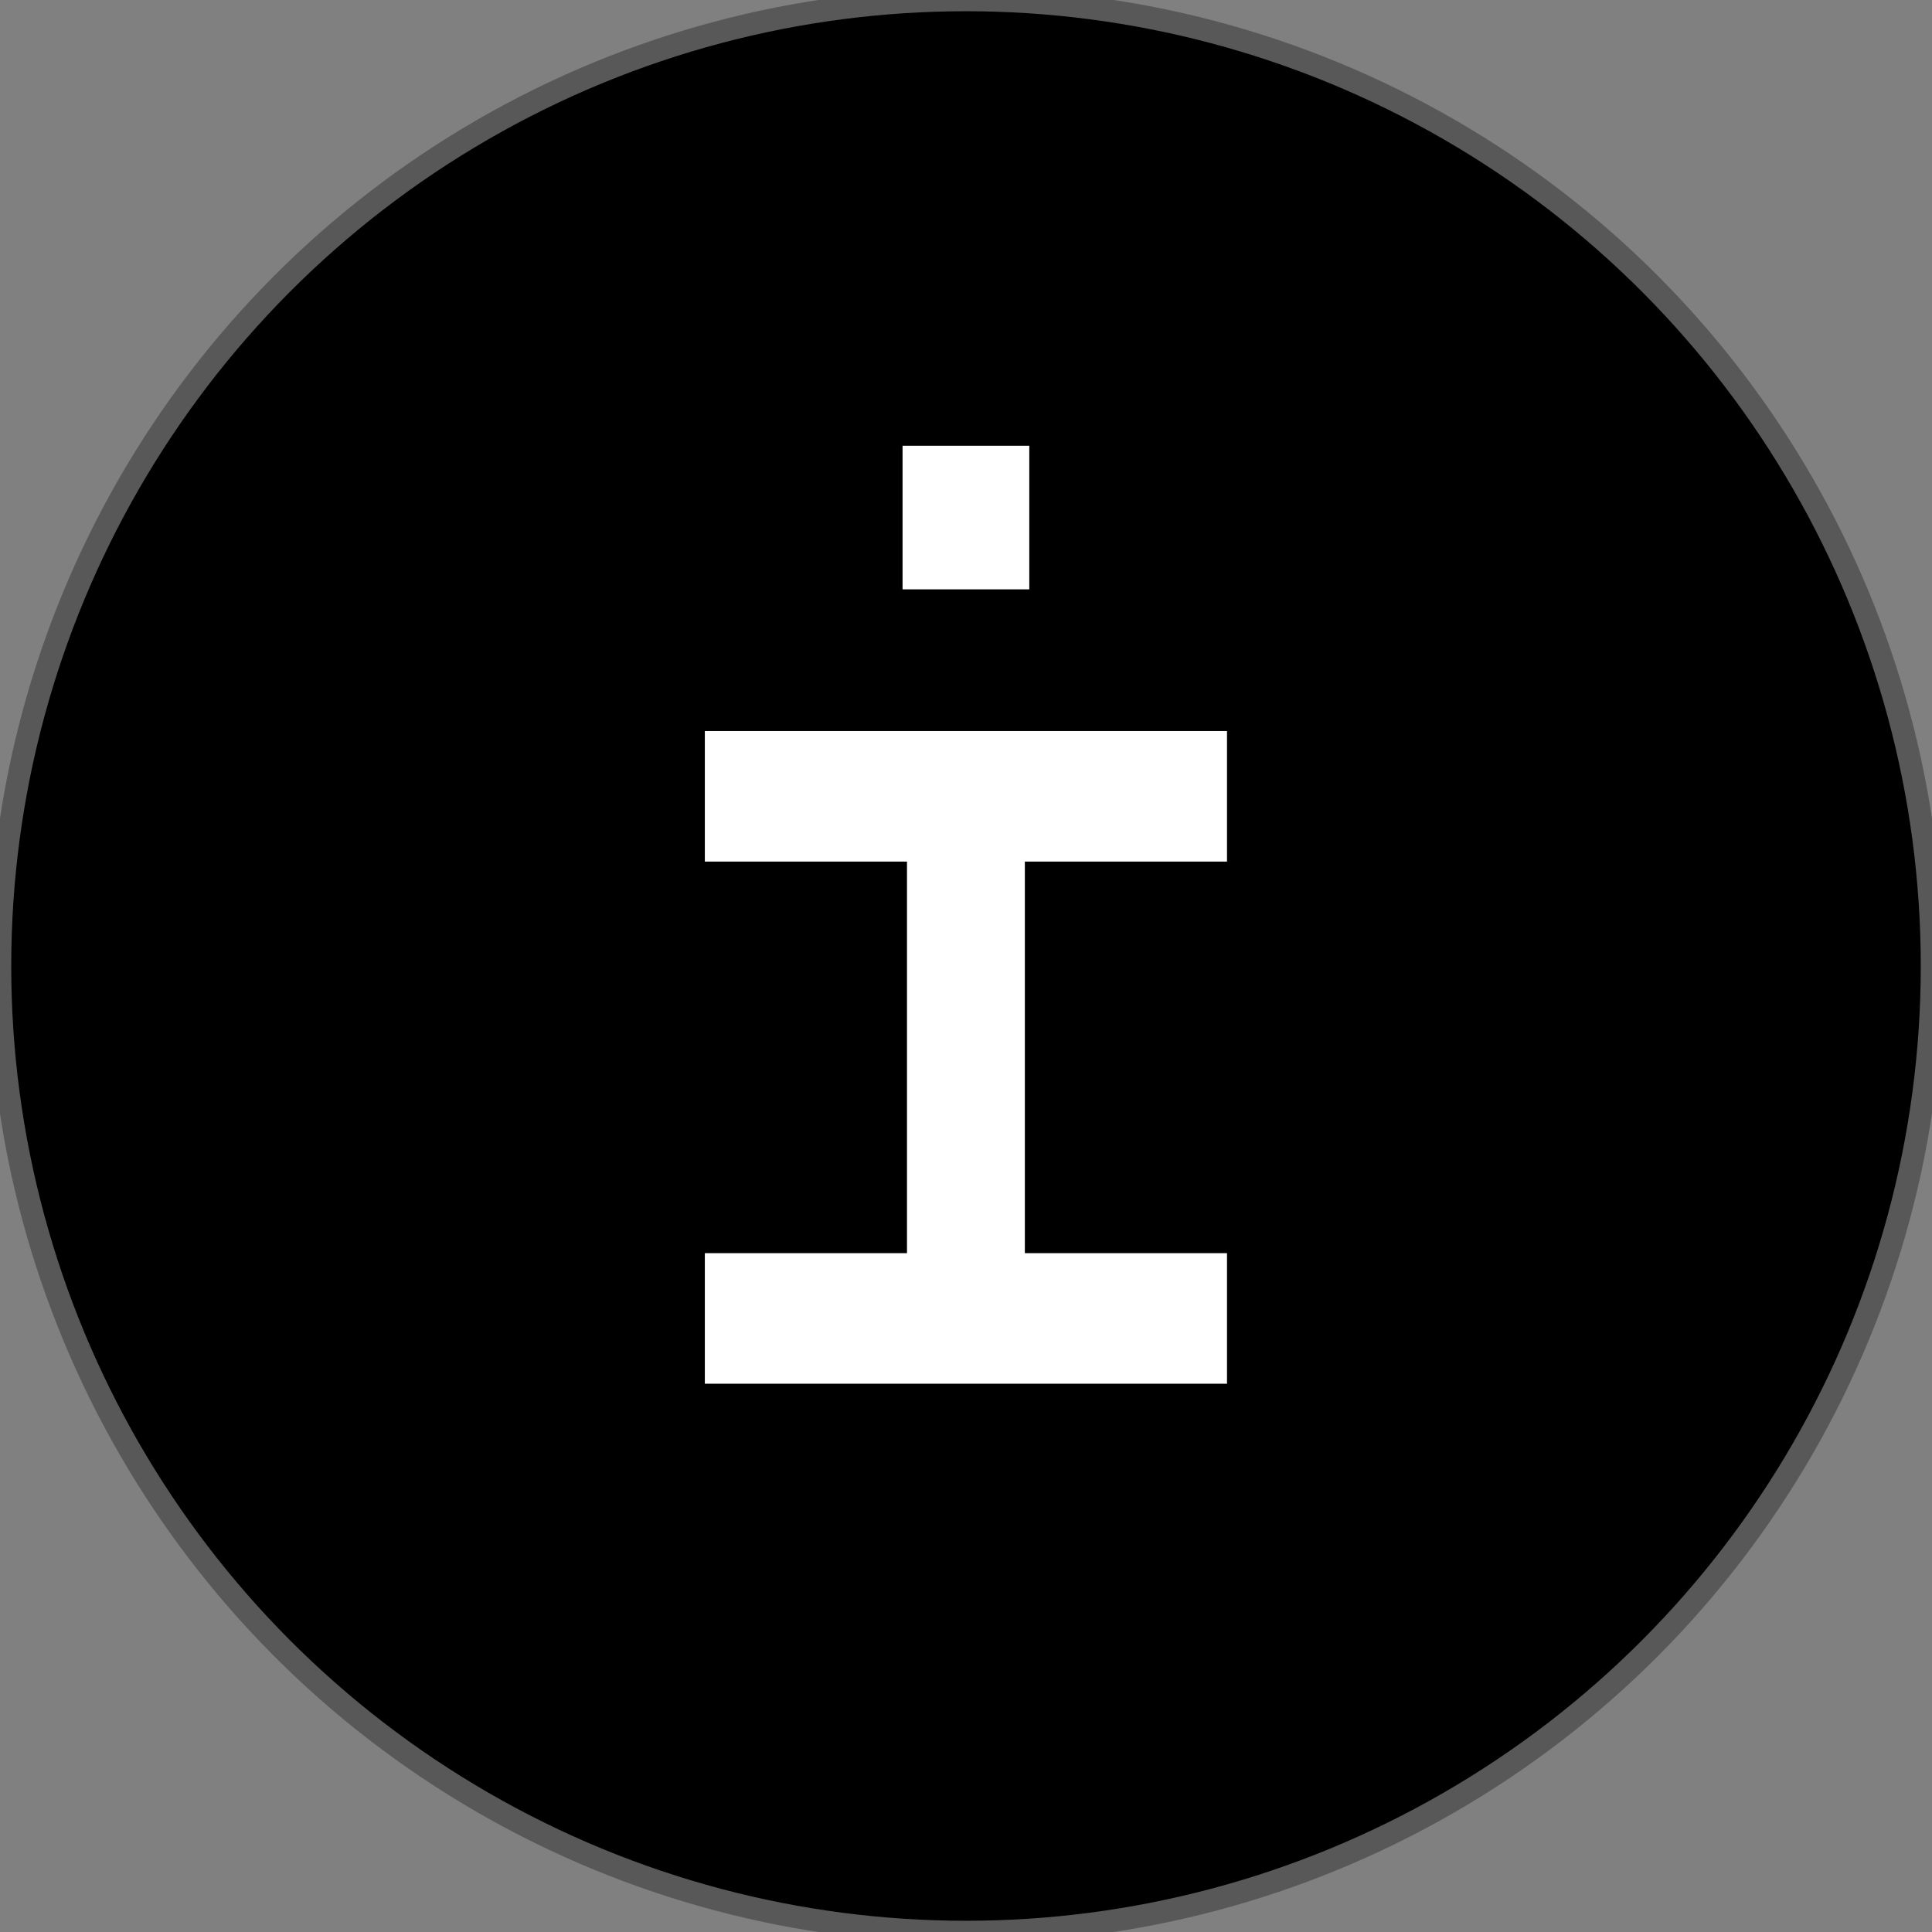 <svg width="86" height="86" viewBox="0 0 86 86" fill="none" xmlns="http://www.w3.org/2000/svg">
<rect x="0" y="0" width="86" height="86" fill="#808080" stroke="none"/>
<circle cx="43" cy="43" r="43" fill="black"/>
<circle cx="43" cy="43" r="43" stroke="#585858"/>
<path d="M39.873 60.848V32.624H46.12V60.848H39.873ZM39.676 26.734V19.342H46.317V26.734H39.676Z" fill="white"/>
<path d="M39.873 60.848V32.624H46.12V60.848H39.873ZM39.676 26.734V19.342H46.317V26.734H39.676Z" stroke="black"/>
<rect x="31.375" y="32.541" width="23.243" height="5.811" fill="white"/>
<rect x="31.375" y="55.783" width="23.243" height="5.811" fill="white"/>
</svg>
